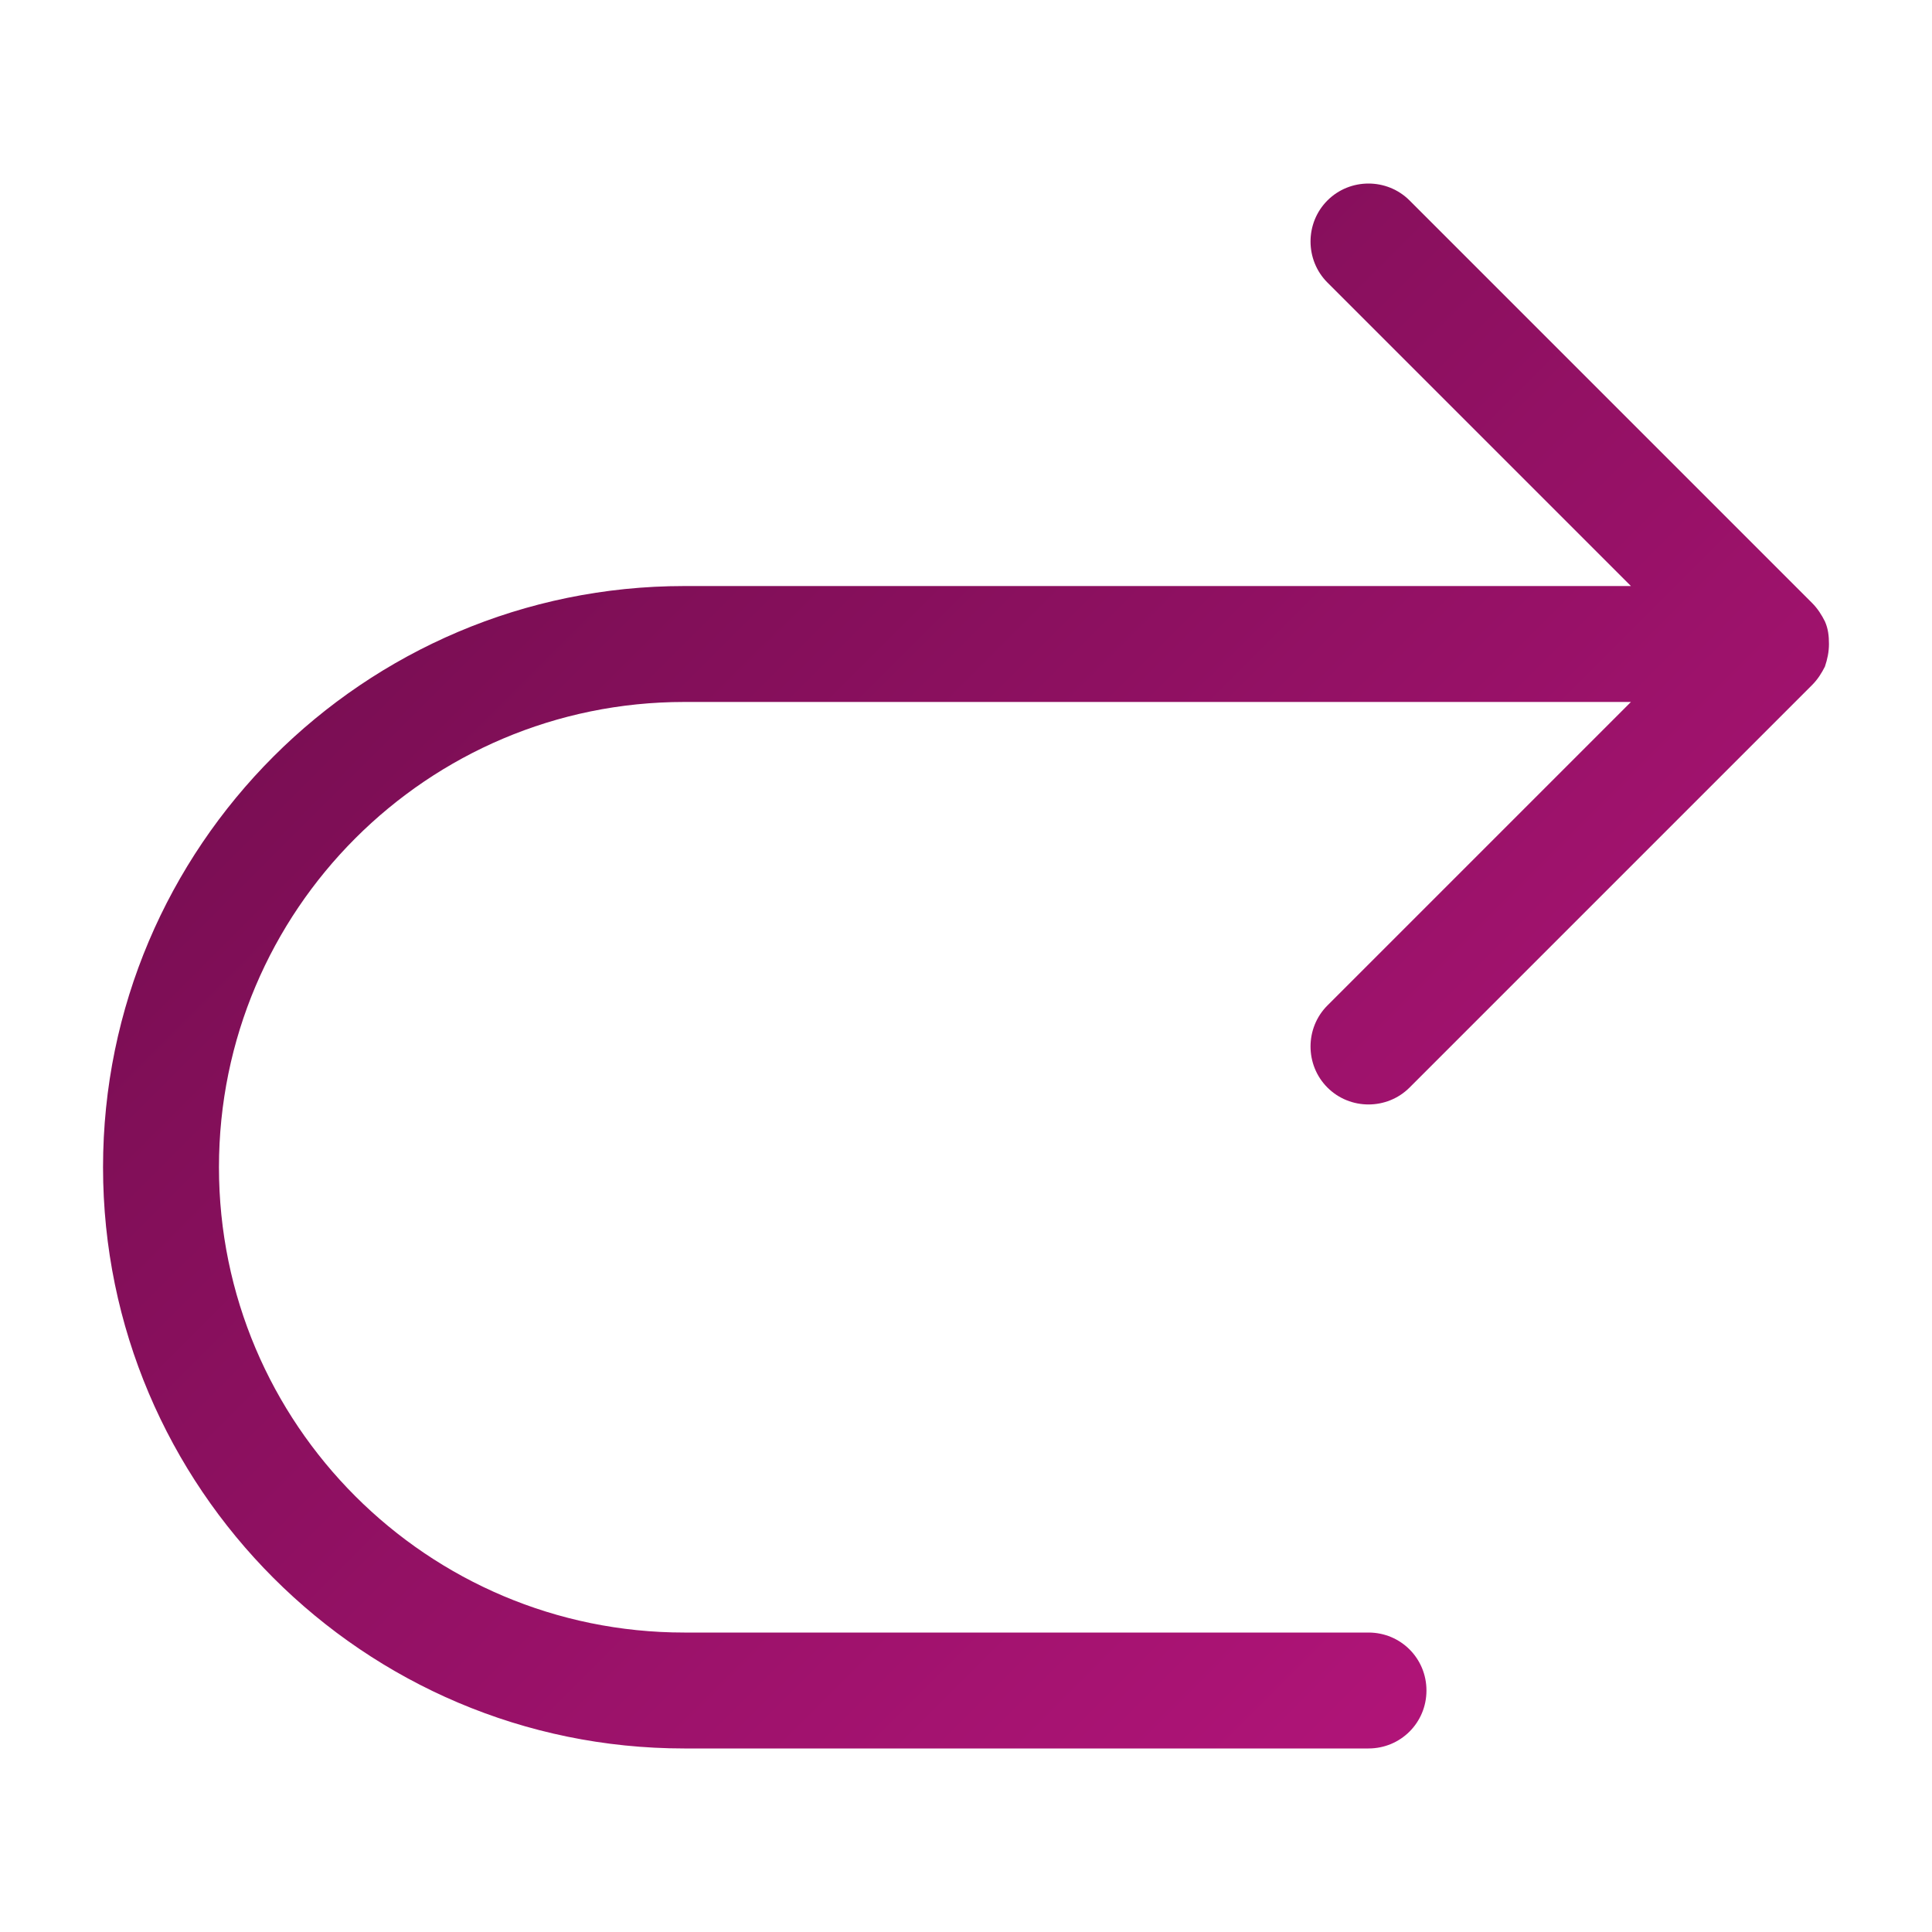 <?xml version="1.0" encoding="UTF-8"?>
<svg xmlns="http://www.w3.org/2000/svg" xmlns:xlink="http://www.w3.org/1999/xlink" id="FINAL" viewBox="0 0 24 24">
  <defs>
    <style>
      .cls-1 {
        fill: url(#Unbenannter_Verlauf_31);
      }
    </style>
    <linearGradient id="Unbenannter_Verlauf_31" data-name="Unbenannter Verlauf 31" x1="6.1" y1="6.69" x2="19.21" y2="19.81" gradientUnits="userSpaceOnUse">
      <stop offset="0" stop-color="#7b0e54"></stop>
      <stop offset="1" stop-color="#b01478"></stop>
    </linearGradient>
  </defs>
  <path class="cls-1" d="M17,21.72h-8.5c-3.98,0-7.22-3.24-7.22-7.22s3.24-7.22,7.22-7.22h11.76l-3.77-3.77c-.28-.28-.28-.74,0-1.02s.74-.28,1.02,0l5,5c.07.07.12.15.16.23t0,0h0c.04.09.05.18.05.28s-.02.19-.05.28h0s0,0,0,0c-.04.08-.09.16-.16.23l-5,5c-.28.28-.74.28-1.02,0s-.28-.74,0-1.02l3.77-3.77h-11.76c-3.19,0-5.78,2.59-5.78,5.78s2.59,5.78,5.78,5.78h8.5c.4,0,.72.32.72.72s-.32.72-.72.72Z"></path>
</svg>
